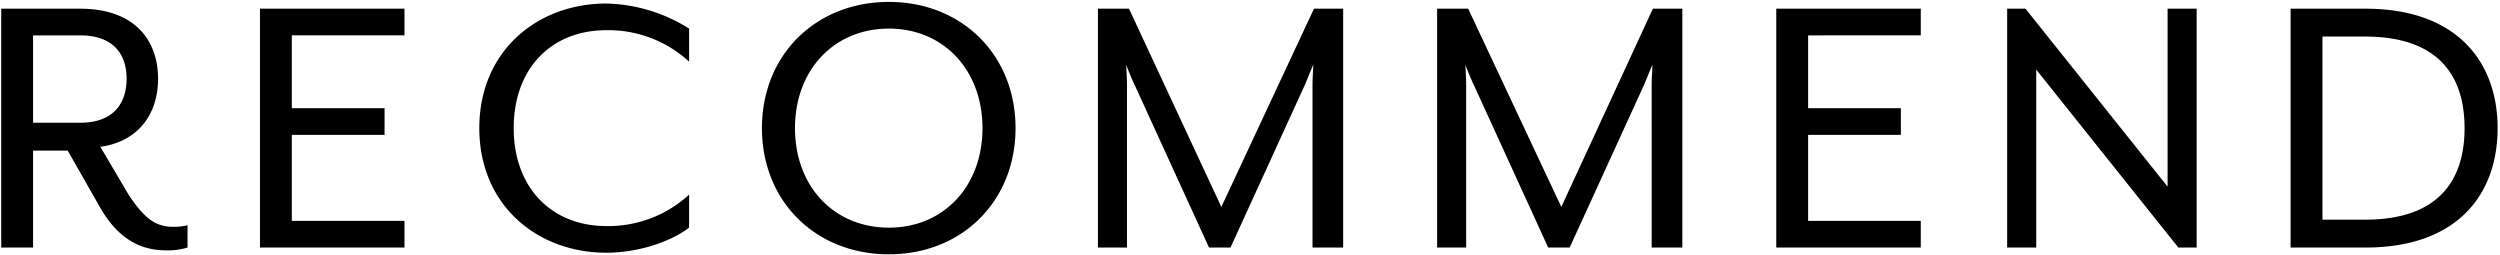 <svg xmlns="http://www.w3.org/2000/svg" width="942" height="96" viewBox="0 0 942 96"><path d="M891.3 93.273h-28.2v-90h28.2c34.651 0 49.8 20.249 49.8 45 0 24.967-15.149 45-49.8 45zm-.147-79.5H875.1v69h16.05c29.248 0 37.5-16.5 37.5-34.5s-8.25-34.497-37.497-34.497zm-123.9 12.45v67.05H756.3v-90h6.9l53.547 67.047V3.277H827.7v90h-6.9zM669.3 3.277h54.448v10.049H681.3v27.449h34.949v10.05H681.3v32.4h42.448v10.048H669.3zm-46.949 28.649c0-2.25.3-7.35.3-7.5-.3.45-2.25 5.4-3.15 7.5l-28.048 61.347h-8.1L555.3 31.926c-1.05-2.1-3-7.05-3.15-7.5 0 .15.3 5.25.3 7.5v61.347h-10.945v-90h11.7l35.1 74.7 34.5-74.7h11.1v90h-11.55zm-127.8 0c0-2.25.3-7.35.3-7.5-.3.45-2.249 5.4-3.149 7.5l-28.049 61.347h-8.1L427.5 31.926c-1.05-2.1-3-7.05-3.15-7.5 0 .15.3 5.25.3 7.5v61.347h-10.945v-90h11.7l34.8 74.7 34.9-74.7h11v90h-11.553zm-159.6 63.9c-27.6 0-47.848-19.949-47.848-47.548S307.355.727 334.954.727c27.448 0 47.7 19.949 47.7 47.548s-20.254 47.548-47.7 47.548zm0-85.047c-20.7 0-35.4 15.6-35.4 37.5 0 21.965 14.7 37.5 35.4 37.5 20.549 0 35.248-15.533 35.248-37.5.001-21.903-14.699-37.503-35.245-37.503zm-106.5 84.447c-25.949 0-47.848-17.849-47.848-46.948s21.9-46.948 47.848-46.948a60.773 60.773 0 0131.2 9.449v12.45a44.908 44.908 0 00-31.2-11.85c-20.7 0-34.886 14.4-34.886 36.9 0 22.349 14.187 36.9 34.886 36.9a44.908 44.908 0 0031.2-11.849v12.443c-7.496 5.7-19.796 9.45-31.195 9.45zM97.958 3.277h54.448v10.049h-42.448v27.449h34.948v10.05h-34.948v32.4h42.448v10.048H97.958zM62.407 94.323c-10.2 0-18.6-5.1-25.048-16.8L25.509 56.75H12.46v36.523h-12v-90h29.7c20.549 0 29.4 11.849 29.4 26.4 0 13.5-7.65 23.7-21.75 25.649l10.8 18.3c6.192 9.15 10.2 11.849 16.949 11.849a20.534 20.534 0 005.1-.6v8.4a24.94 24.94 0 01-8.252 1.052zm-14.7-64.647c0-8.25-4.05-16.35-17.549-16.35H12.46V46.25h17.7c13.498 0 17.548-8.325 17.548-16.574z" fill-rule="evenodd"/></svg>